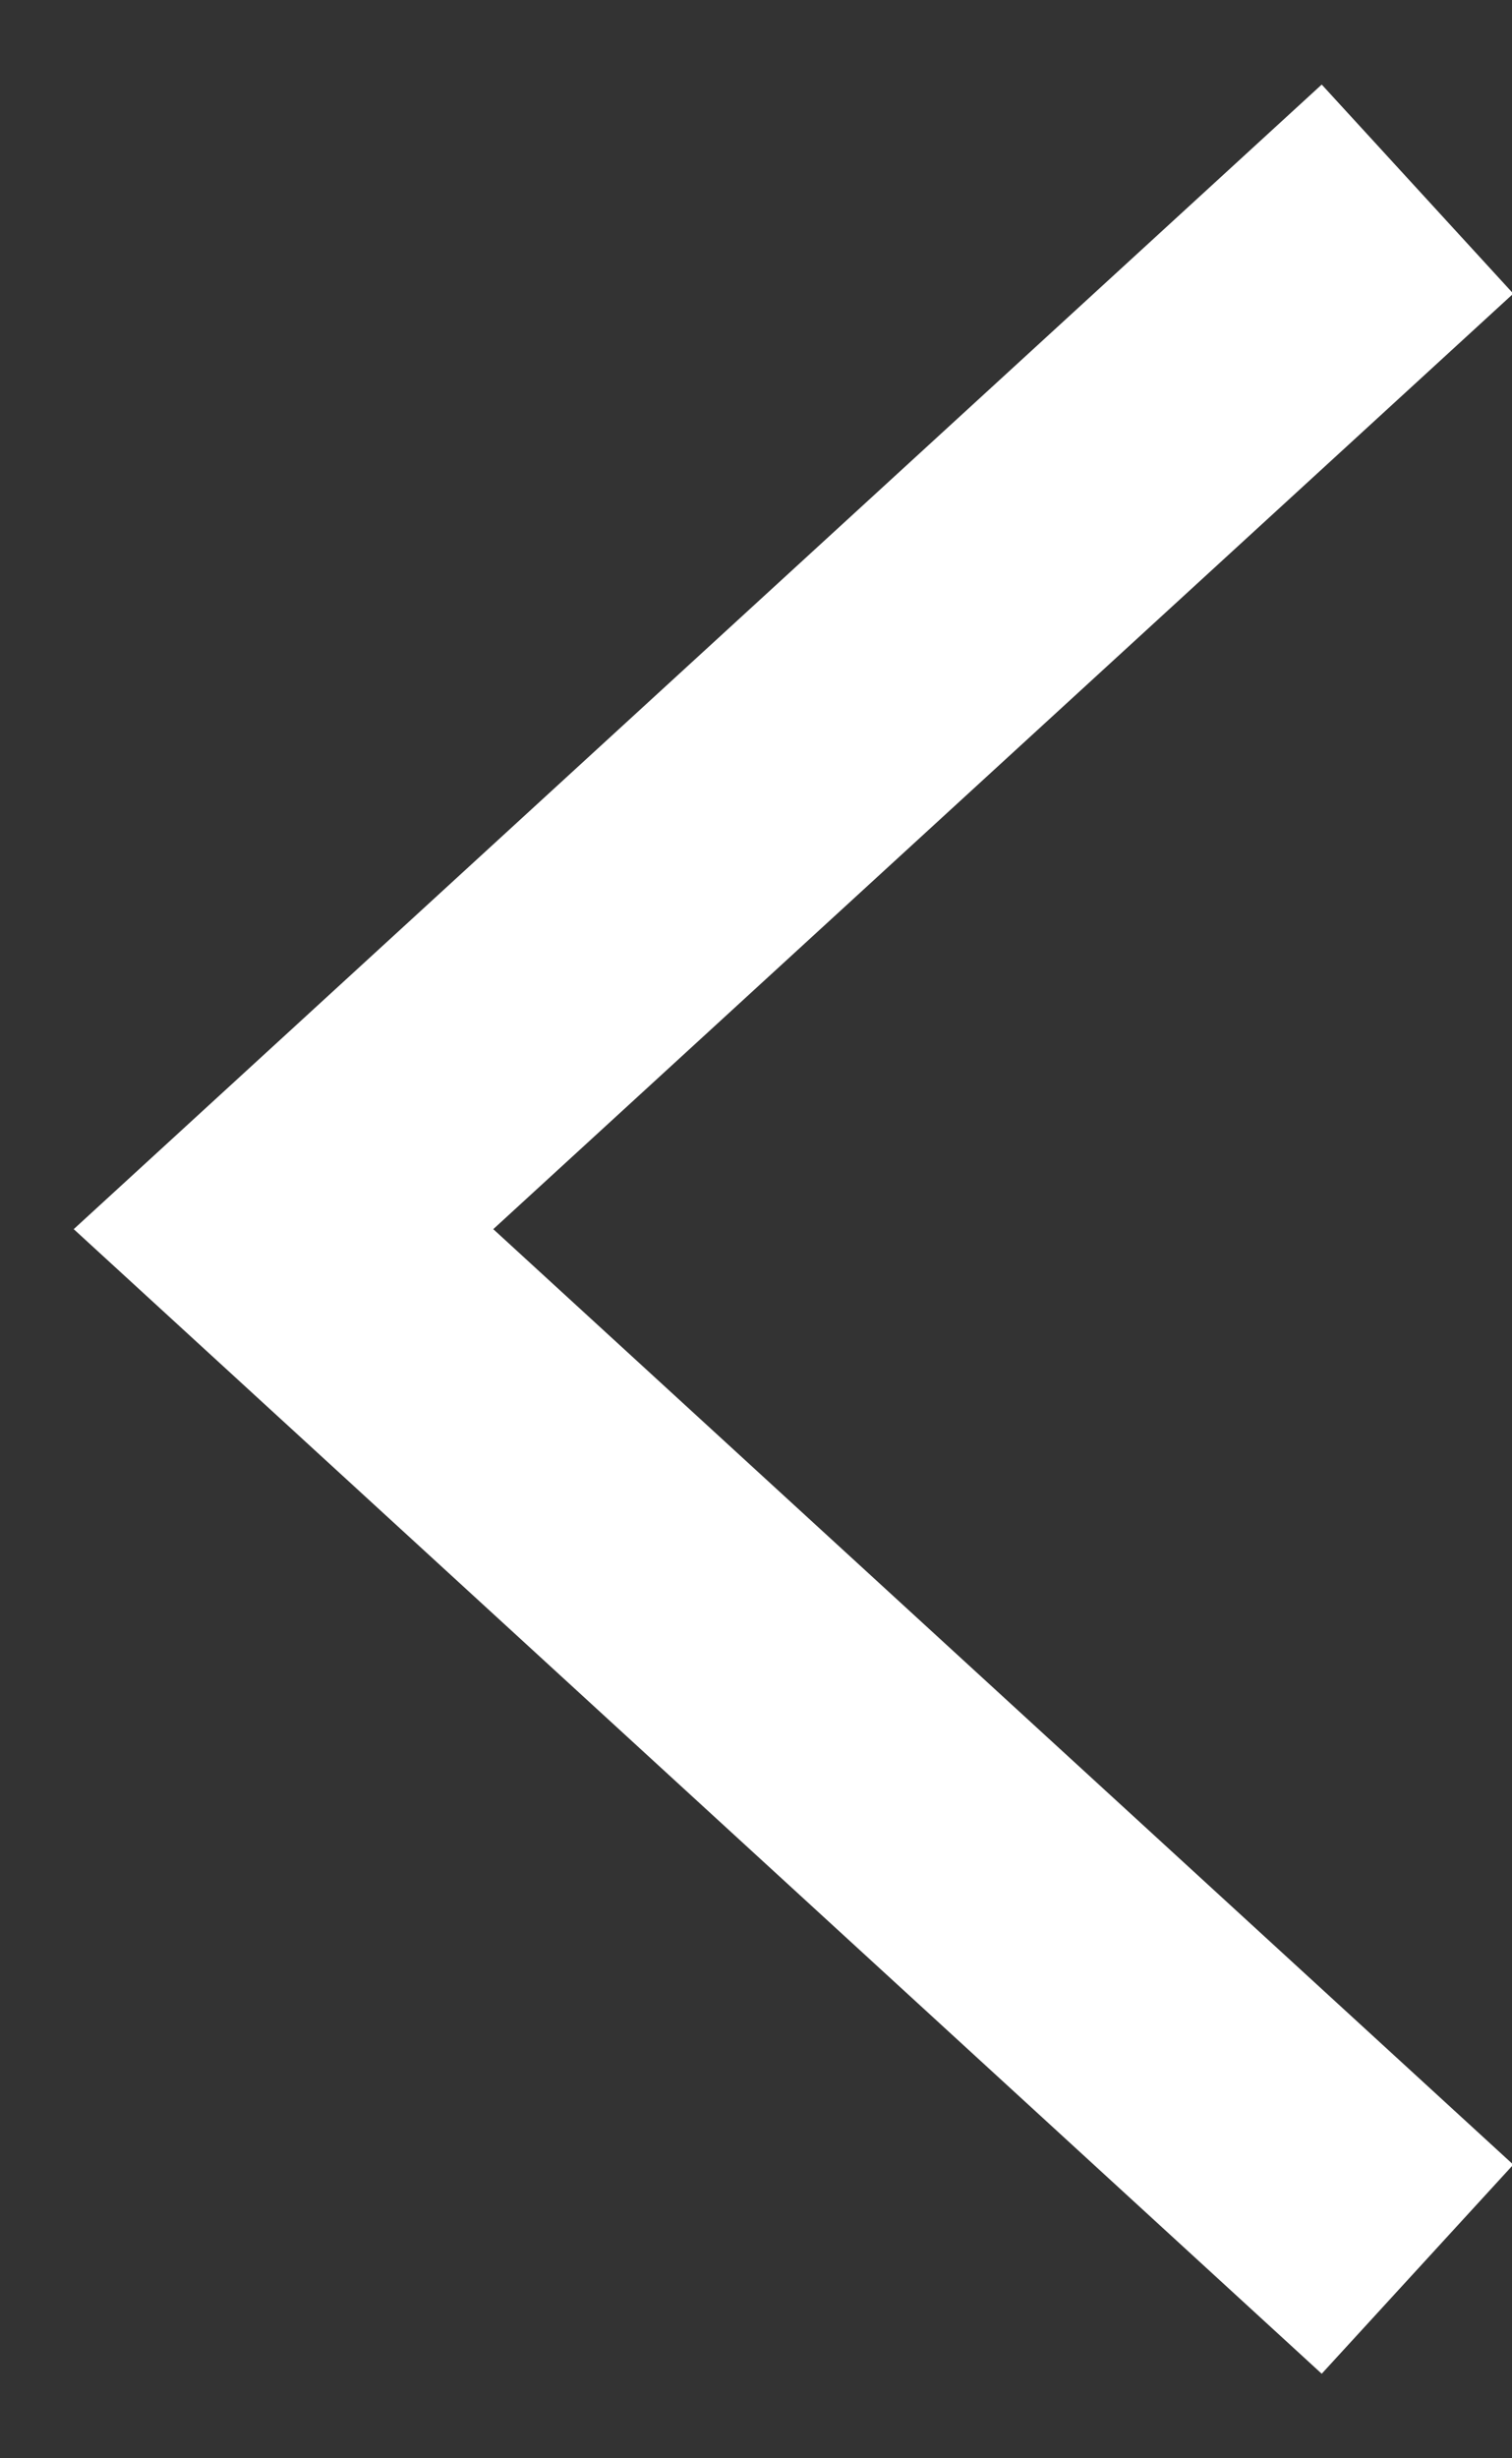 <?xml version="1.0" encoding="UTF-8"?>
<svg width="16px" height="26px" viewBox="0 0 16 26" version="1.1" xmlns="http://www.w3.org/2000/svg" xmlns:xlink="http://www.w3.org/1999/xlink">
    <rect x="0" y="0" width="16" height="26" fill="#333333" stroke="none"/>
    <title>53393976-390E-48C7-9272-3E956B93912F</title>
    <g id="02-Landing-&amp;-Main-Navigation" stroke="none" stroke-width="1" fill="none" fill-rule="evenodd">
        <g id="Login_slider-3" transform="translate(-61, -488)" stroke="#FFFFFF" stroke-width="3">
            <g id="Group-Copy-4" transform="translate(40, 471)">
                <polyline id="Path-Copy-2" points="36 19 24 30 36 41"></polyline>
            </g>
        </g>
    </g>
</svg>